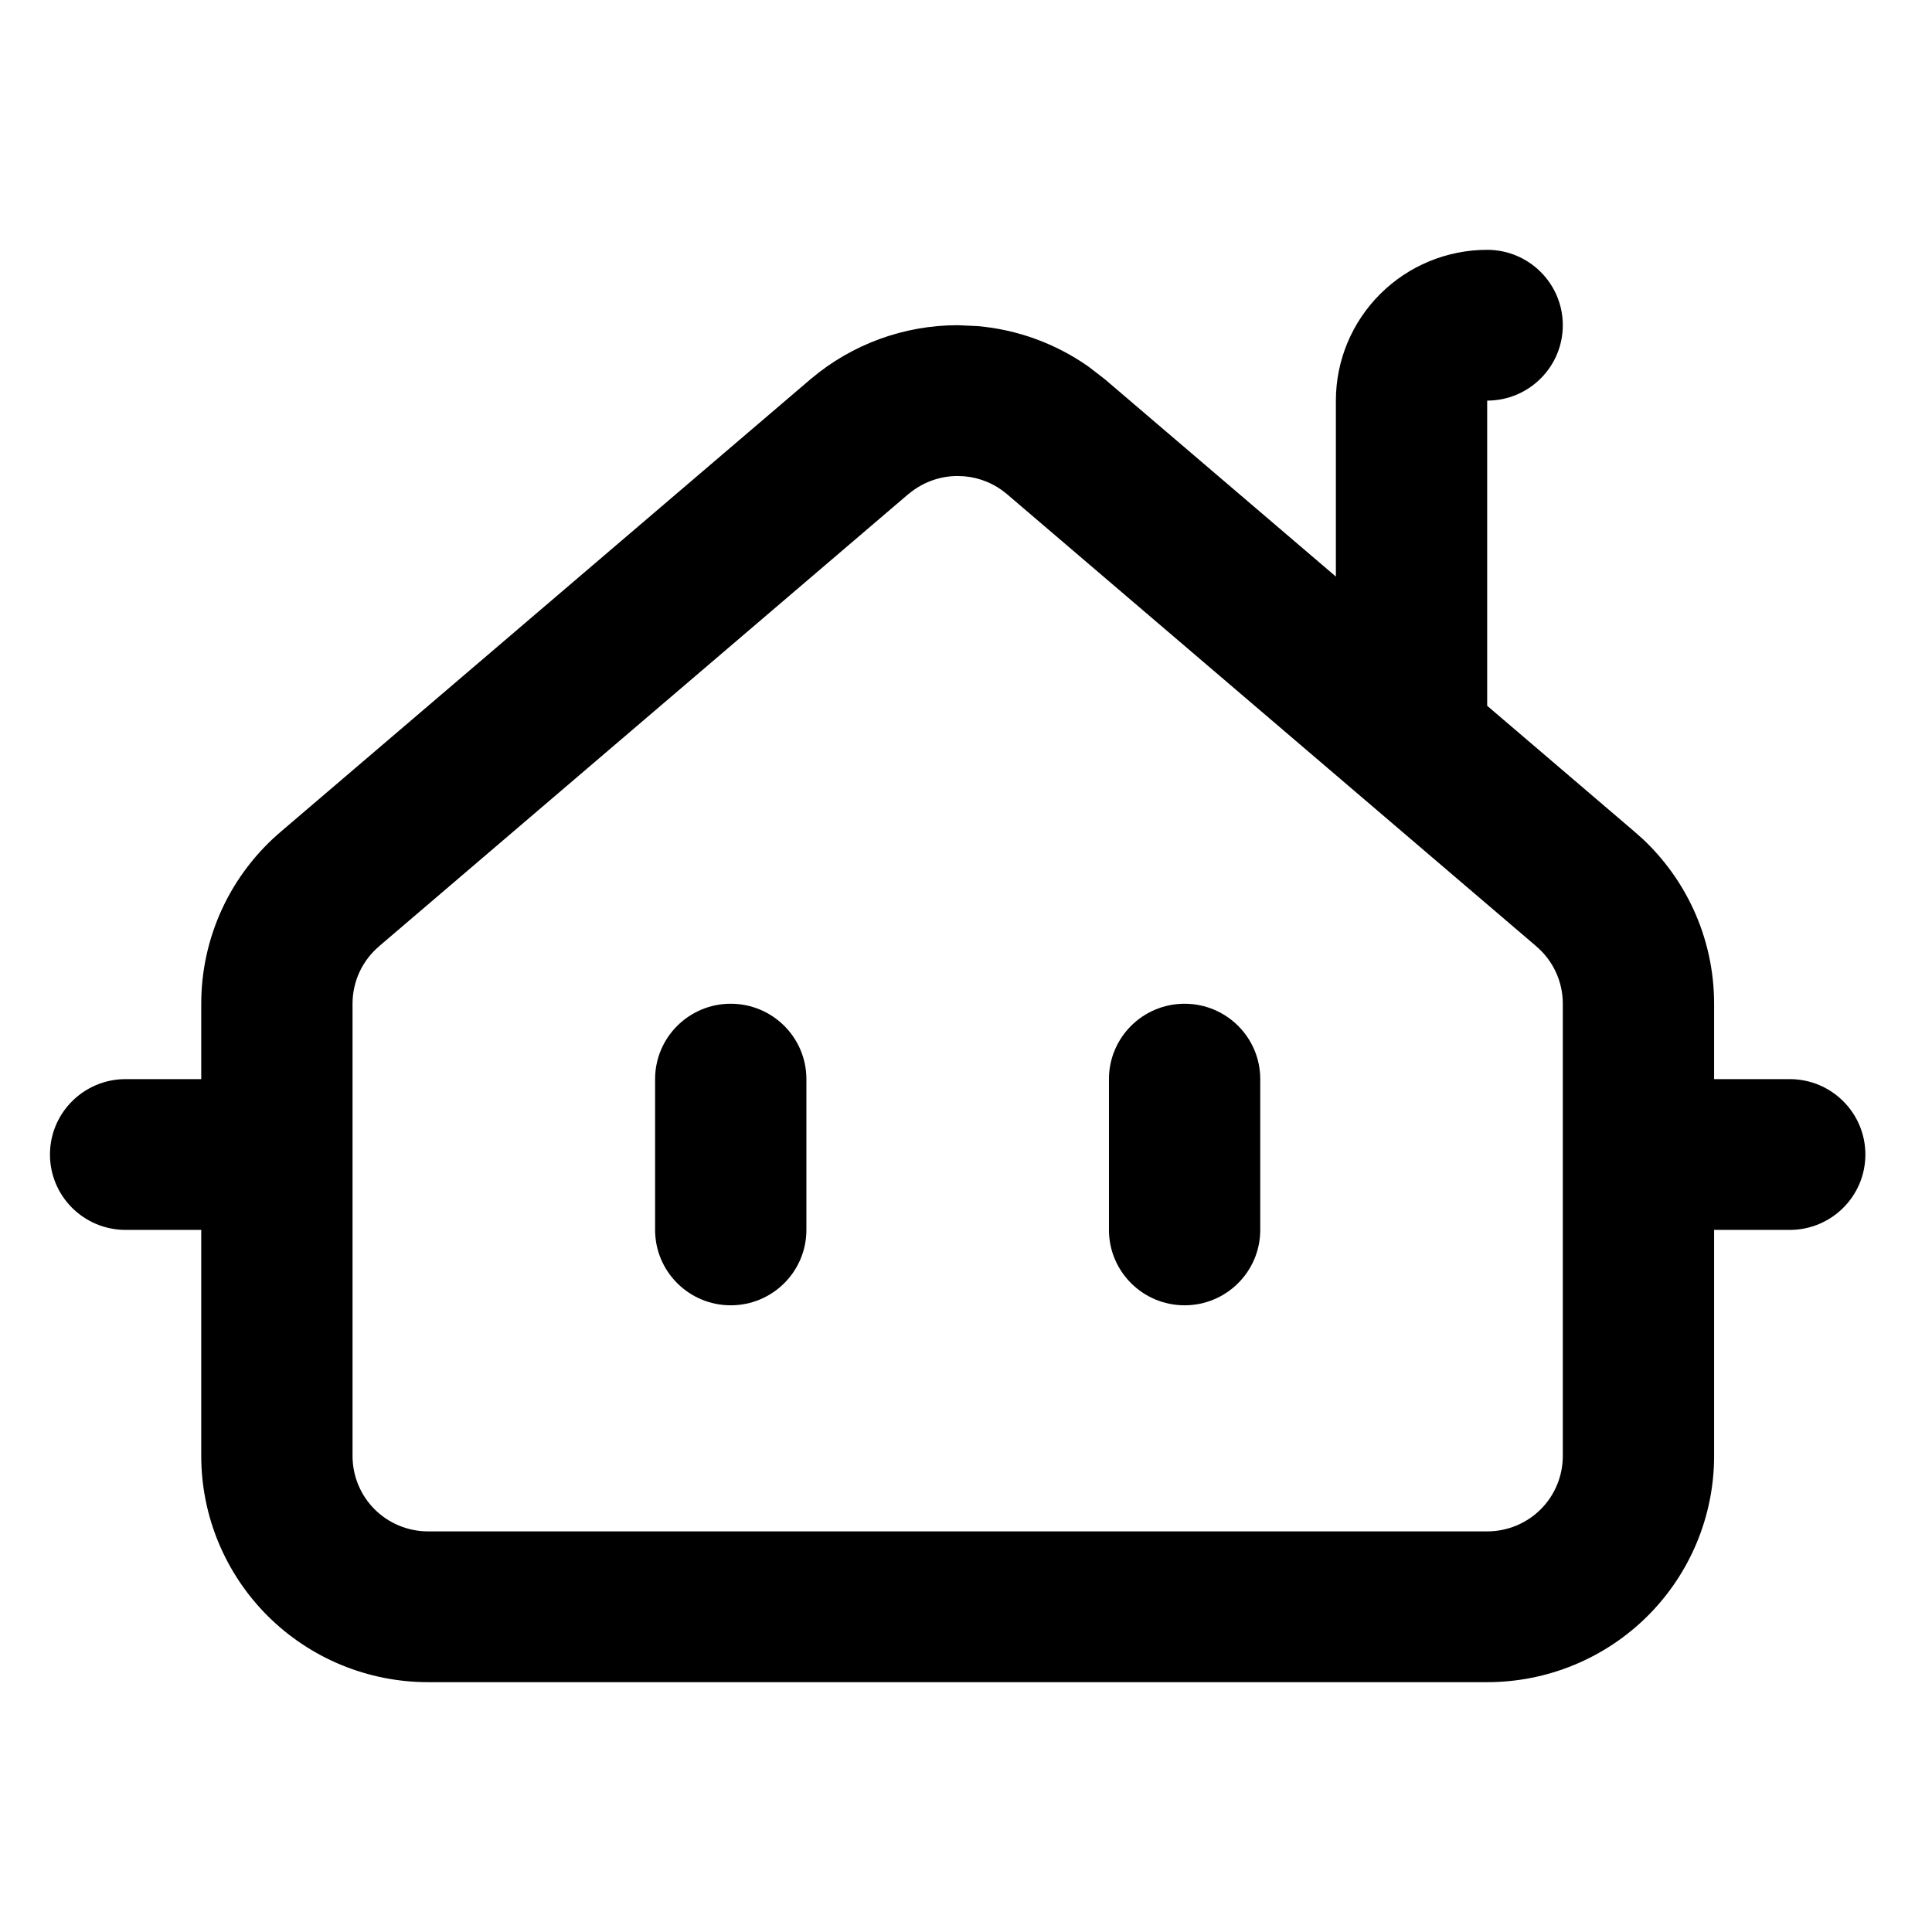 <svg xmlns="http://www.w3.org/2000/svg" version="1.1" xmlns:xlink="http://www.w3.org/1999/xlink" width="116" height="116"><svg width="116" height="116" viewBox="0 0 116 116" fill="none" xmlns="http://www.w3.org/2000/svg">
<path d="M93.833 60.261C93.833 59.603 93.69 58.953 93.412 58.356C93.134 57.759 92.728 57.229 92.223 56.804L92.201 56.782L60.432 29.645C59.714 29.041 58.829 28.679 57.899 28.597L57.5 28.58C56.427 28.58 55.388 28.959 54.568 29.649L54.564 29.645L22.799 56.782L22.777 56.804C22.272 57.229 21.866 57.759 21.588 58.356C21.31 58.953 21.167 59.603 21.167 60.261V87.42C21.167 88.621 21.645 89.776 22.497 90.625C23.349 91.473 24.504 91.947 25.708 91.947H89.292C90.496 91.947 91.651 91.473 92.503 90.625C93.355 89.776 93.833 88.621 93.833 87.42V60.261ZM39.333 73.845V64.792C39.333 62.292 41.367 60.266 43.875 60.266C46.383 60.266 48.417 62.292 48.417 64.792V73.845C48.417 76.345 46.383 78.372 43.875 78.372C41.367 78.372 39.333 76.345 39.333 73.845ZM66.583 73.845V64.792C66.583 62.292 68.617 60.266 71.125 60.266C73.633 60.266 75.667 62.292 75.667 64.792V73.845C75.667 76.345 73.633 78.372 71.125 78.372C68.617 78.372 66.583 76.345 66.583 73.845ZM102.917 87.42C102.917 91.022 101.48 94.479 98.925 97.026C96.37 99.572 92.905 101 89.292 101H25.708C22.095 101 18.63 99.572 16.075 97.026C13.52 94.479 12.083 91.022 12.083 87.42V73.845H7.542C5.033 73.845 3 71.819 3 69.319C3 66.819 5.033 64.792 7.542 64.792H12.083V60.261C12.083 58.287 12.514 56.336 13.347 54.545C14.181 52.754 15.4 51.166 16.913 49.891L48.683 22.753L48.705 22.736C51.164 20.664 54.28 19.526 57.5 19.526L58.702 19.58C61.09 19.79 63.381 20.627 65.341 22.002L66.295 22.736L66.317 22.753L80.208 34.618V24.053C80.208 21.652 81.166 19.35 82.87 17.652C84.573 15.954 86.883 15 89.292 15C91.8 15 93.833 17.027 93.833 19.526C93.833 22.026 91.8 24.053 89.292 24.053V42.376L98.087 49.891L98.641 50.381C99.899 51.564 100.923 52.978 101.653 54.545C102.486 56.336 102.917 58.287 102.917 60.261V64.792H107.458C109.967 64.792 112 66.819 112 69.319C112 71.819 109.967 73.845 107.458 73.845H102.917V87.42Z" fill="black"></path>
</svg><style>@media (prefers-color-scheme: light) { :root { filter: none; } }
@media (prefers-color-scheme: dark) { :root { filter: invert(100%); } }
</style></svg>